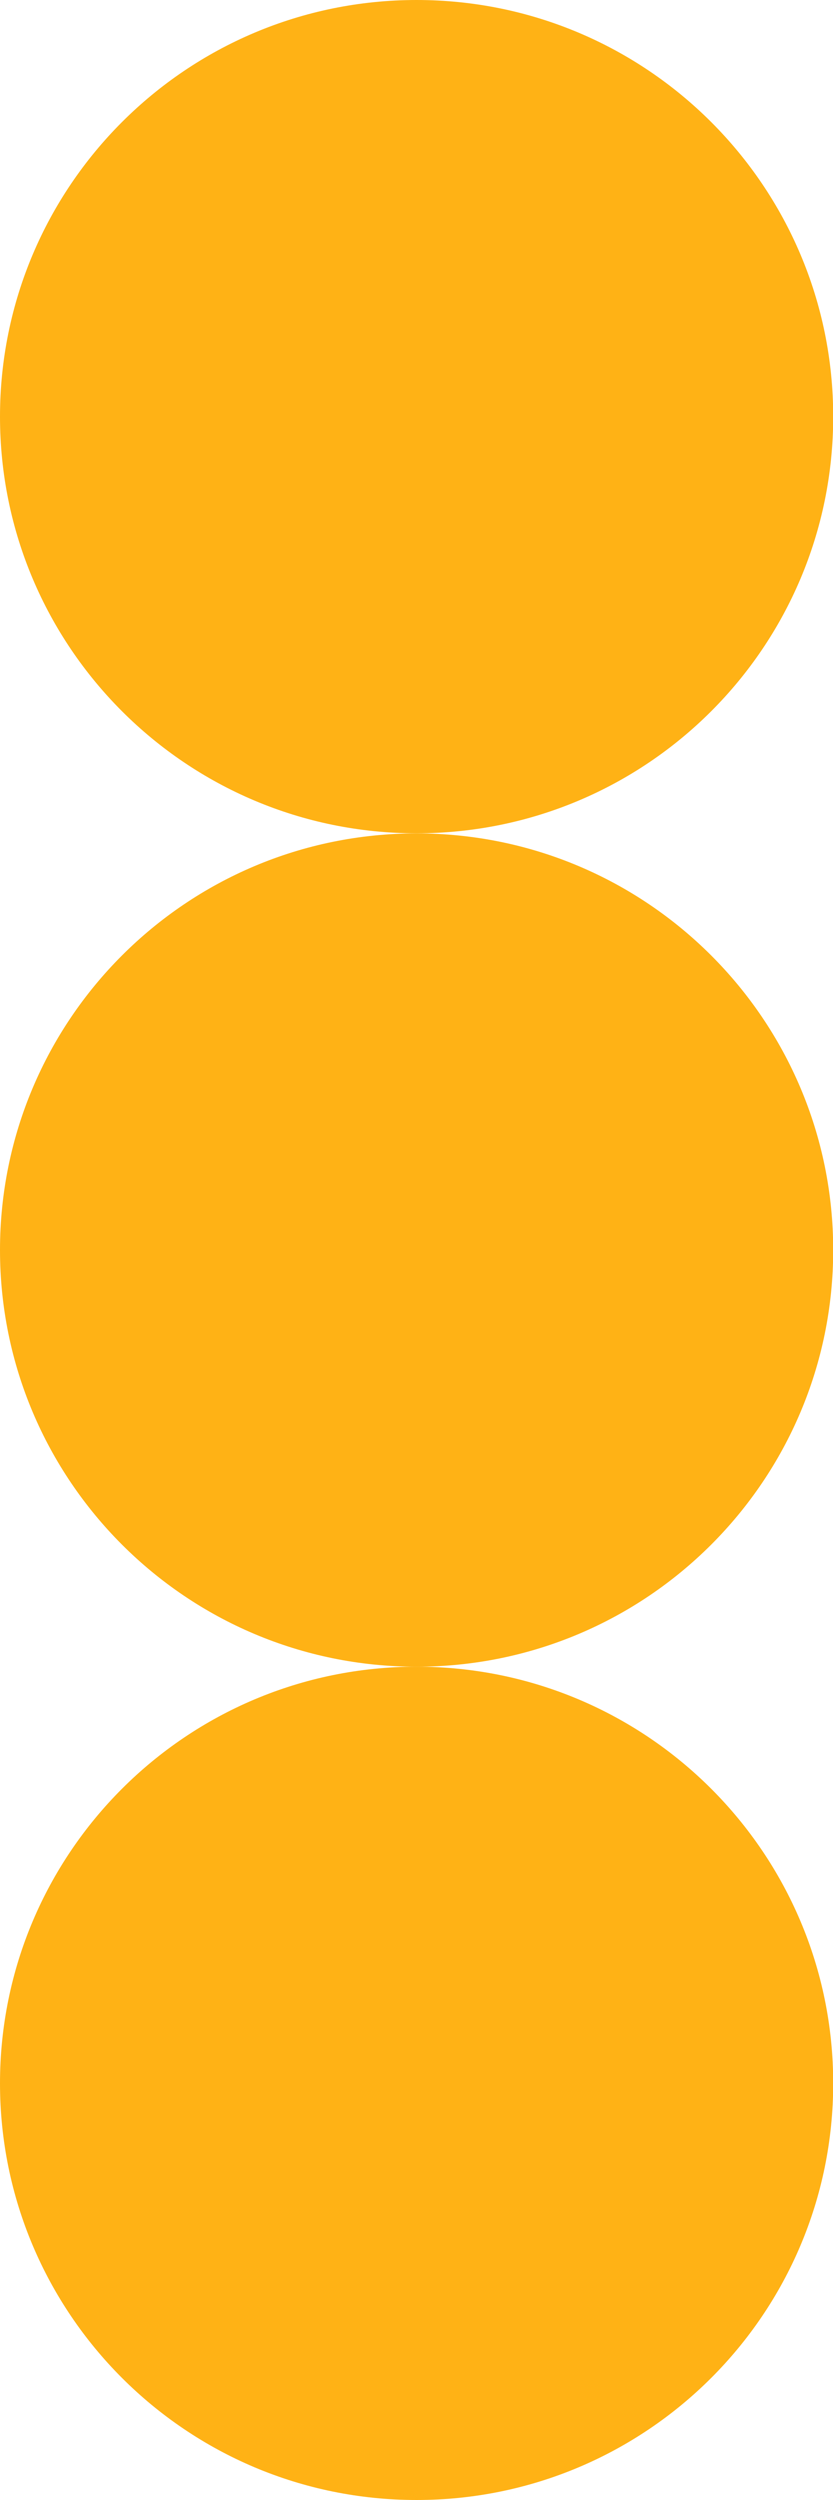<svg width="25" height="75" viewBox="0 0 25 75" fill="none" xmlns="http://www.w3.org/2000/svg">
<path d="M12.503 75C19.408 75 25.006 69.404 25.006 62.5C25.006 55.597 19.408 50.001 12.503 50.001C5.598 50.001 0 55.597 0 62.5C0 69.404 5.598 75 12.503 75Z" fill="#FFB215"/>
<path d="M12.503 50.001C19.408 50.001 25.006 44.405 25.006 37.501C25.006 30.598 19.408 25.002 12.503 25.002C5.598 25.002 0 30.598 0 37.501C0 44.405 5.598 50.001 12.503 50.001Z" fill="#FFB215"/>
<path d="M12.503 24.999C19.408 24.999 25.006 19.403 25.006 12.499C25.006 5.596 19.408 0 12.503 0C5.598 0 0 5.596 0 12.499C0 19.403 5.598 24.999 12.503 24.999Z" fill="#FFB215"/>
</svg>
